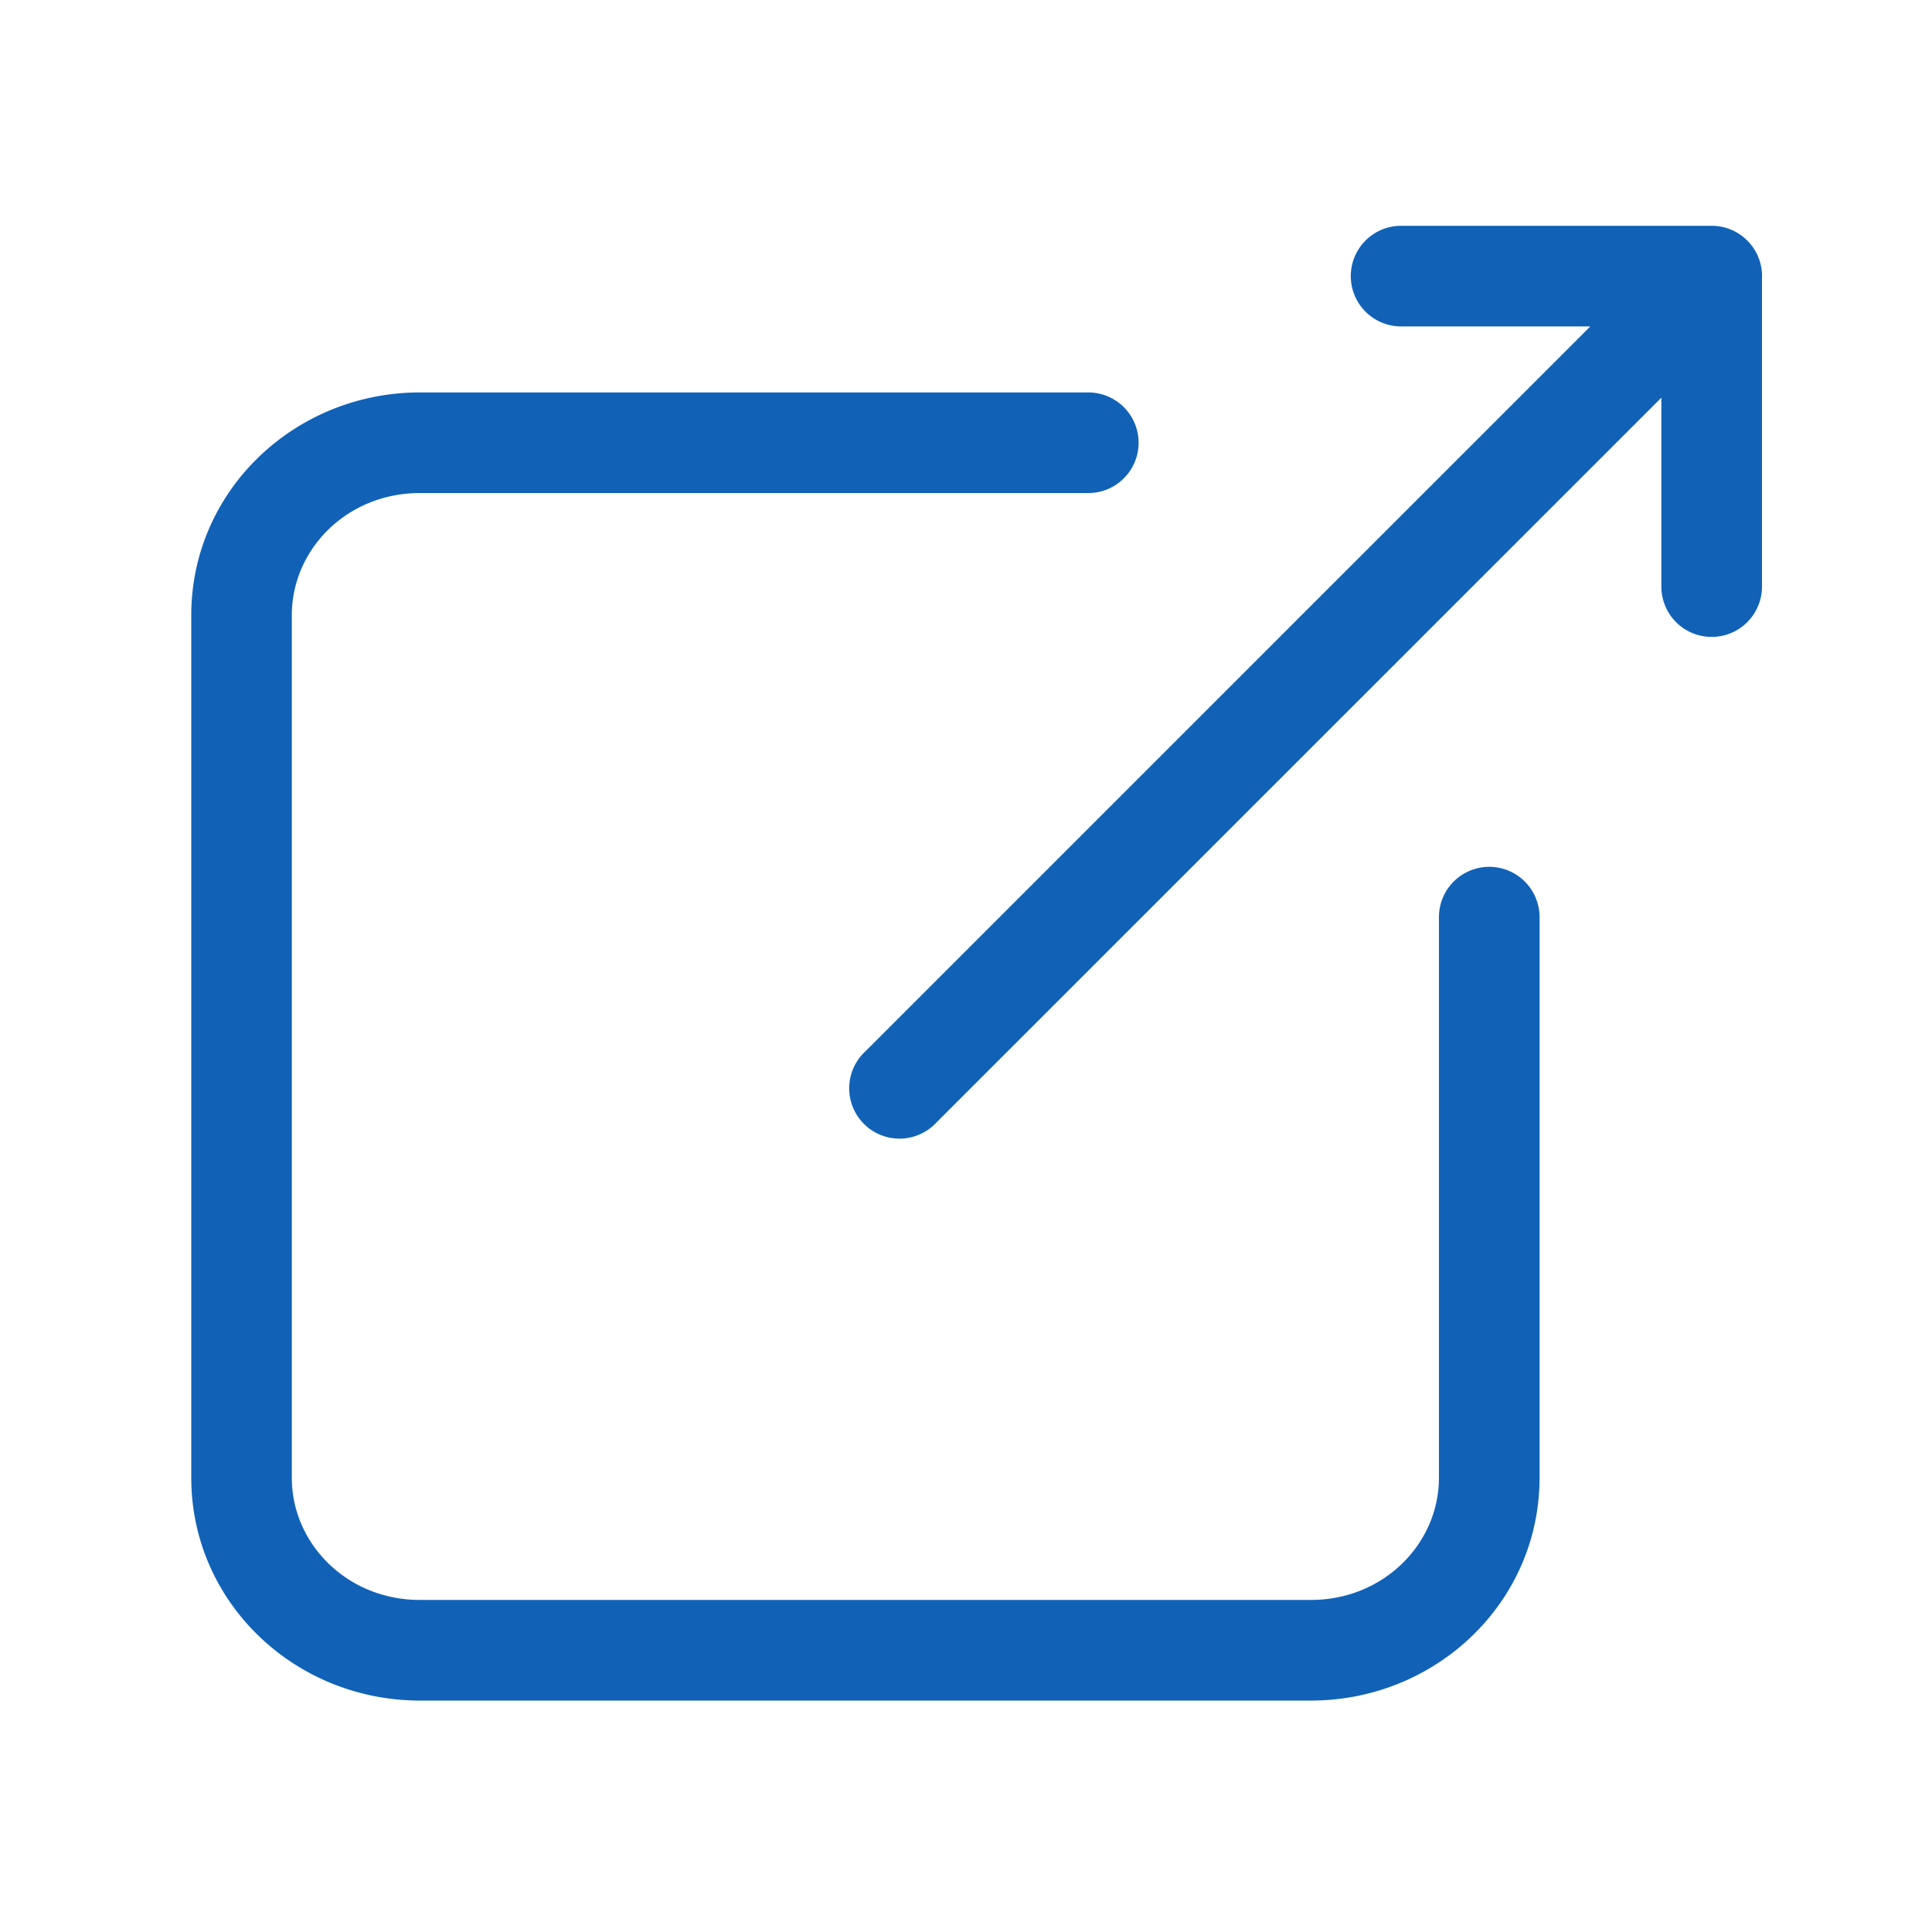 <svg viewBox="0 0 24 24" fill="none" xmlns="http://www.w3.org/2000/svg"><path fill-rule="evenodd" clip-rule="evenodd" d="M5.214 6.125c-.9 0-1.589.696-1.589 1.518v10.714c0 .822.69 1.518 1.59 1.518h11.07c.9 0 1.59-.697 1.59-1.518v-6.964a.625.625 0 1 1 1.25 0v6.964c0 1.55-1.288 2.768-2.84 2.768H5.216c-1.552 0-2.84-1.218-2.84-2.768V7.643c0-1.55 1.288-2.768 2.84-2.768h8.303a.625.625 0 0 1 0 1.25H5.214Z" fill="#1162B7"/><path fill-rule="evenodd" clip-rule="evenodd" d="M21.705 2.988a.623.623 0 0 0-.442-.183h-3.858a.625.625 0 0 0 0 1.25h2.35l-9.01 9.01a.625.625 0 1 0 .884.883l9.009-9.008v2.347a.625.625 0 1 0 1.25 0V3.462a.624.624 0 0 0-.182-.473Z" fill="#1162B7"/></svg>